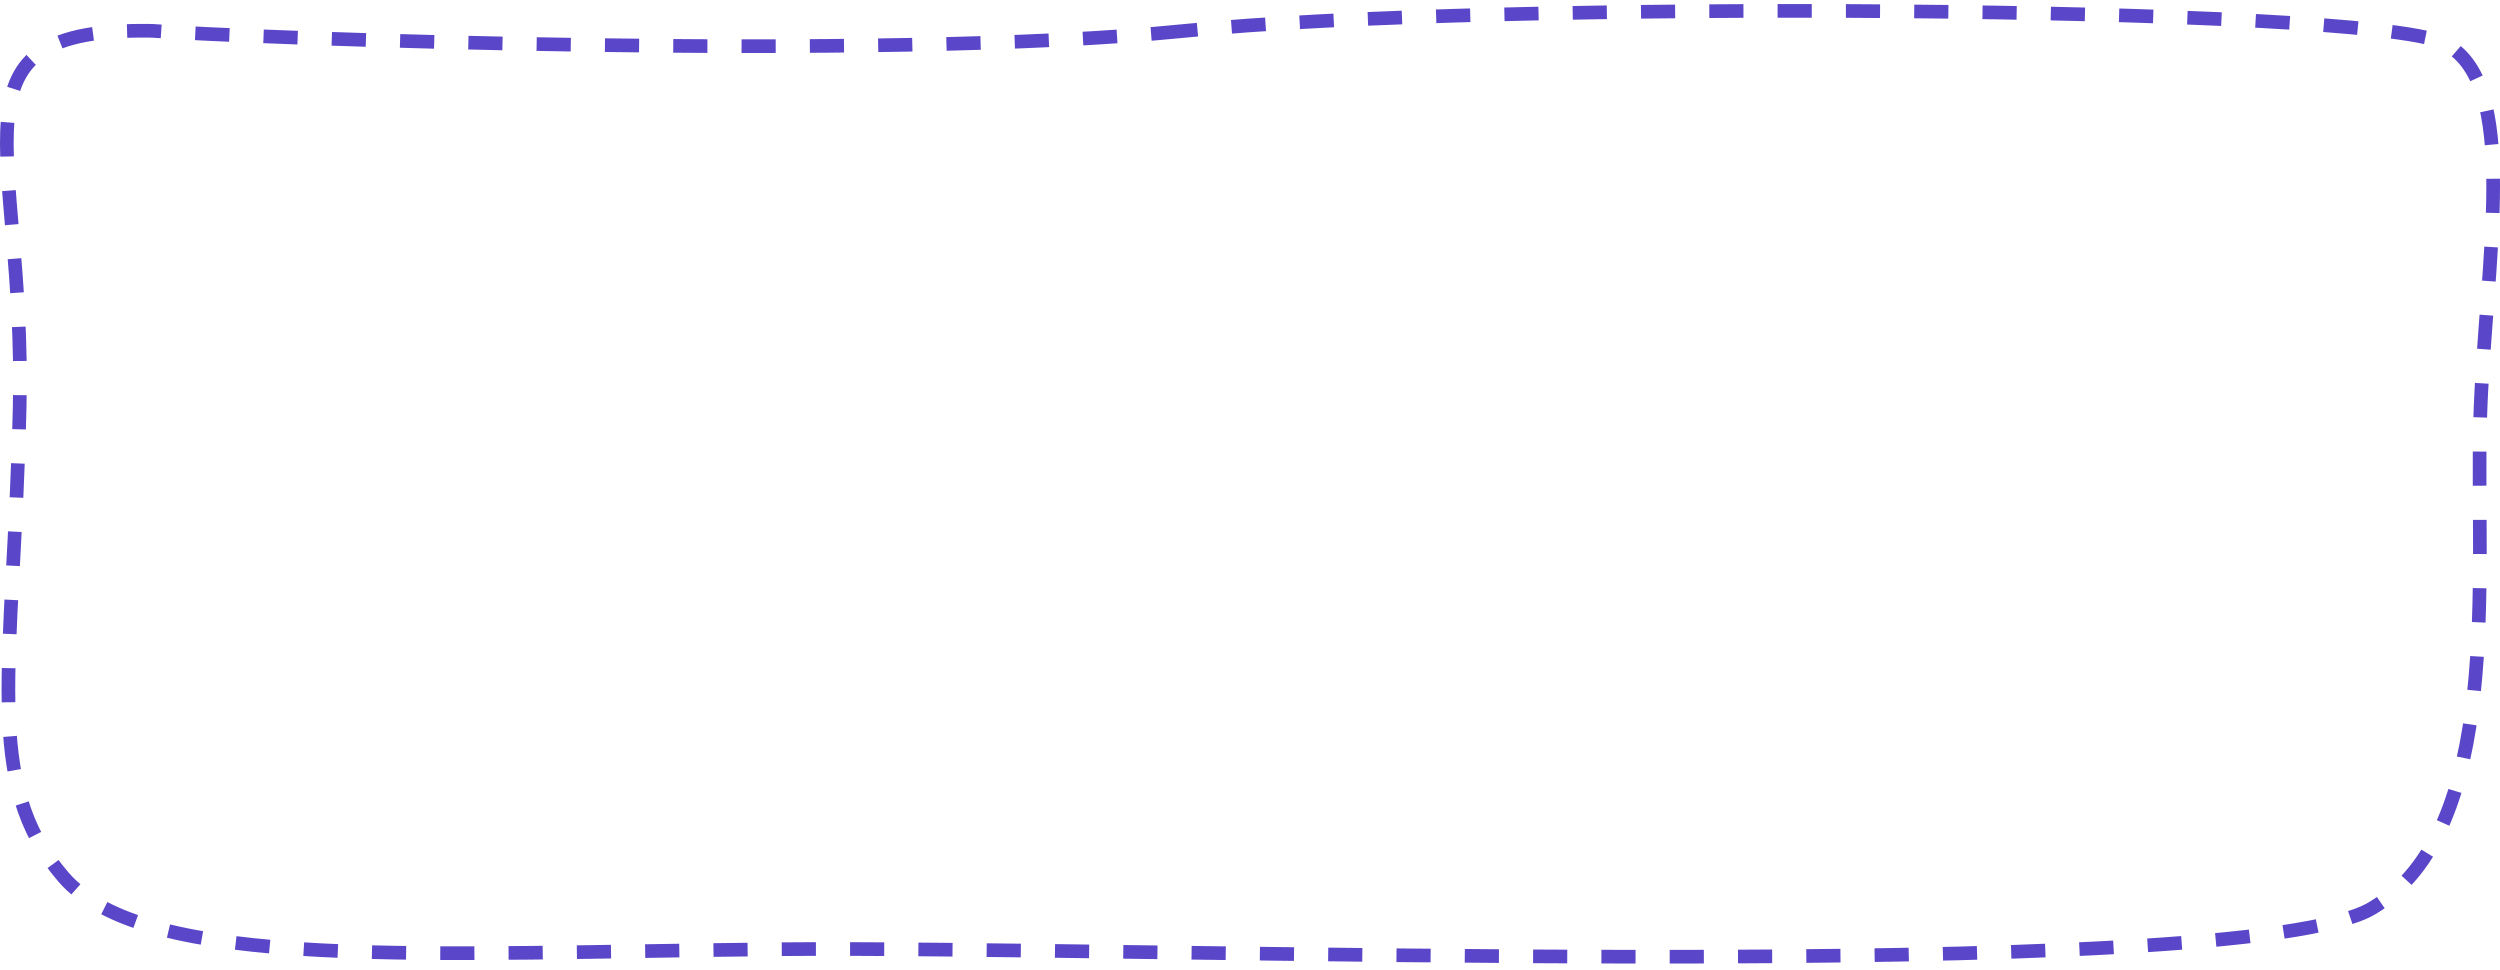 <?xml version="1.0" encoding="UTF-8"?> <svg xmlns="http://www.w3.org/2000/svg" width="366" height="142" viewBox="0 0 366 142" fill="none"> <path d="M173.5 4.513C128.72 9.035 35.135 5.506 22.271 4.512C-9.083 3.978 3.748 21.161 2.88 59.495C2.011 97.829 -2.716 114.376 9.247 128.353C21.21 142.33 62.277 139.479 114.085 138.965C165.893 138.451 327.827 144.407 347.219 132.999C366.61 121.592 362.419 84.222 363.095 61.407C363.77 38.591 369.366 11.538 357.499 6.194C345.632 0.85 218.28 -0.009 173.5 4.513Z" stroke="#5946C8" stroke-width="2" stroke-dasharray="5 5"></path> </svg> 